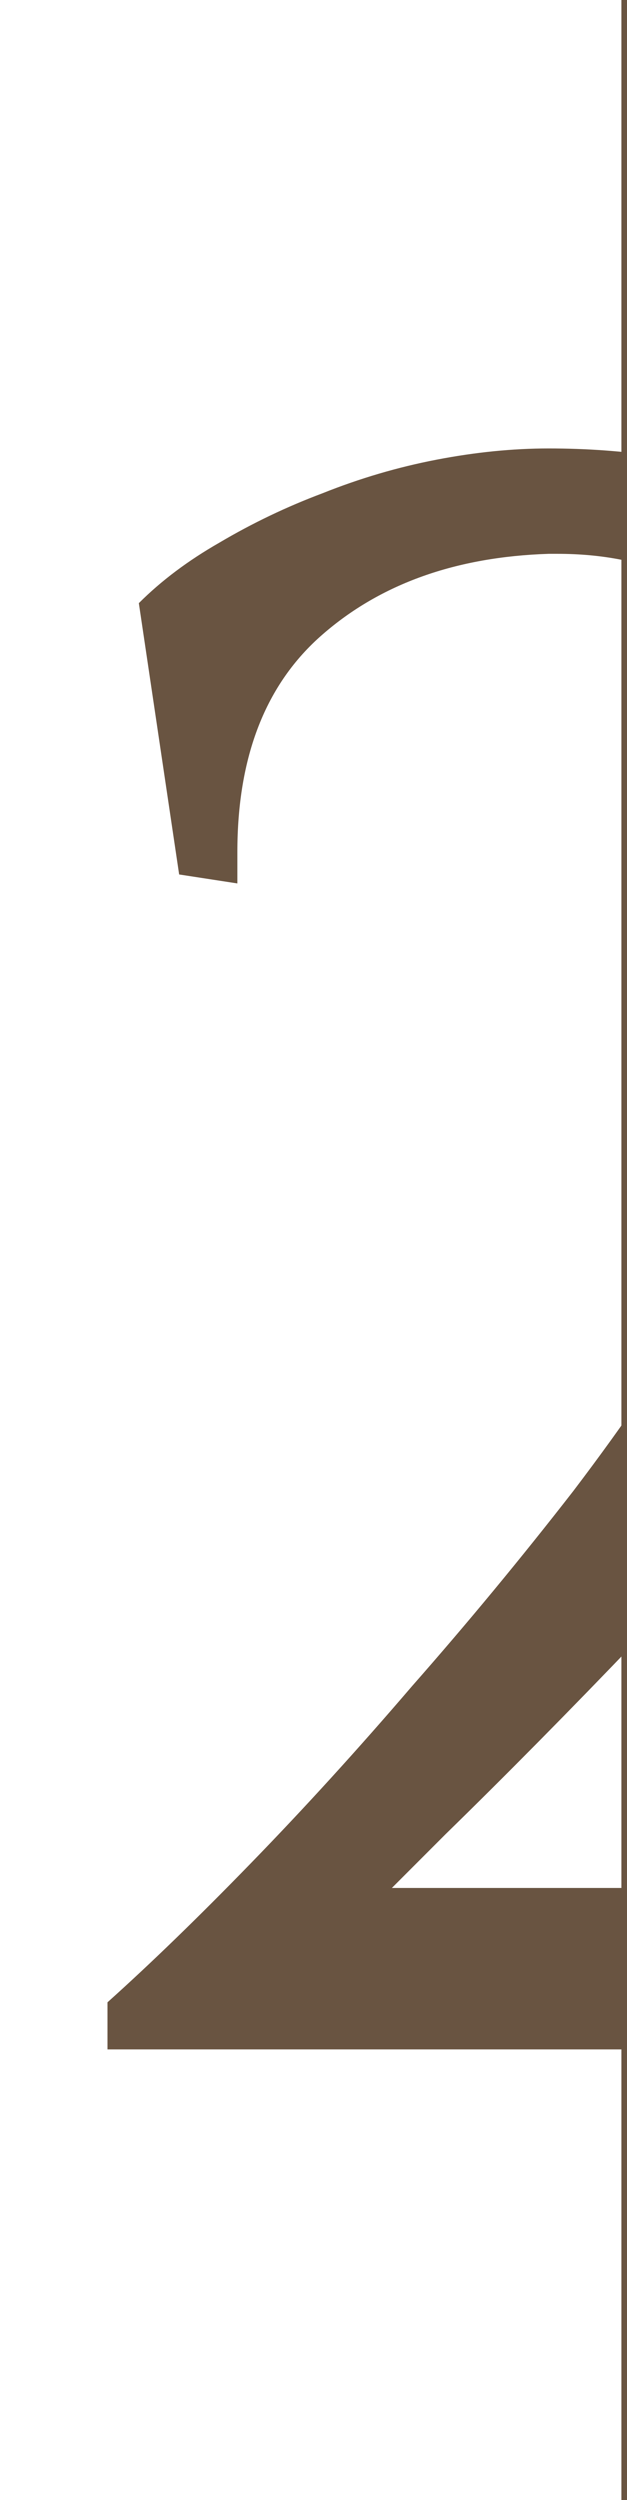<?xml version="1.0" encoding="UTF-8"?> <svg xmlns="http://www.w3.org/2000/svg" width="56" height="223" viewBox="0 0 56 223" fill="none"><g clip-path="url(#clip0_2606_72)"><path d="M16 78L12.4 53.8C14.4 51.8 16.8 50 19.6 48.4C22.533 46.667 25.6 45.2 28.8 44C32.133 42.667 35.533 41.667 39 41C42.467 40.333 45.8 40 49 40C55.8 40 61.933 40.933 67.4 42.8C72.867 44.667 77.533 47.333 81.4 50.8C85.267 54.267 88.2 58.533 90.2 63.6C92.333 68.533 93.4 74.133 93.4 80.4C93.4 88 91.6 95.667 88 103.4C84.4 111 79.867 118.4 74.4 125.6C69.067 132.8 63.267 139.667 57 146.2C50.867 152.6 45.133 158.4 39.8 163.6L35 168.4H76C78.667 168.4 81 168.133 83 167.6C85 167.067 86.8 166.2 88.4 165C90 163.667 91.533 161.933 93 159.8C94.467 157.667 96.067 155.067 97.8 152H103.2L92.6 182.8H9.6V178.6C13.467 175.133 17.733 171 22.4 166.2C27.2 161.267 32 156 36.8 150.4C41.733 144.8 46.533 139 51.2 133C55.867 126.867 60 120.8 63.6 114.8C67.2 108.8 70.067 102.933 72.2 97.2C74.467 91.467 75.6 86.133 75.6 81.2C75.6 71.2 73.267 63.4 68.6 57.8C64.067 52.2 57.8 49.4 49.8 49.4H49C40.733 49.667 34 52.067 28.8 56.6C23.733 61 21.2 67.467 21.2 76V78.8L16 78Z" fill="#695441"></path></g><line x1="55.75" y1="223" x2="55.75" y2="-1.09278e-08" stroke="#695441" stroke-width="0.5"></line><defs><clipPath id="clip0_2606_72"><rect width="56" height="167" fill="white" transform="translate(0 23)"></rect></clipPath></defs></svg> 